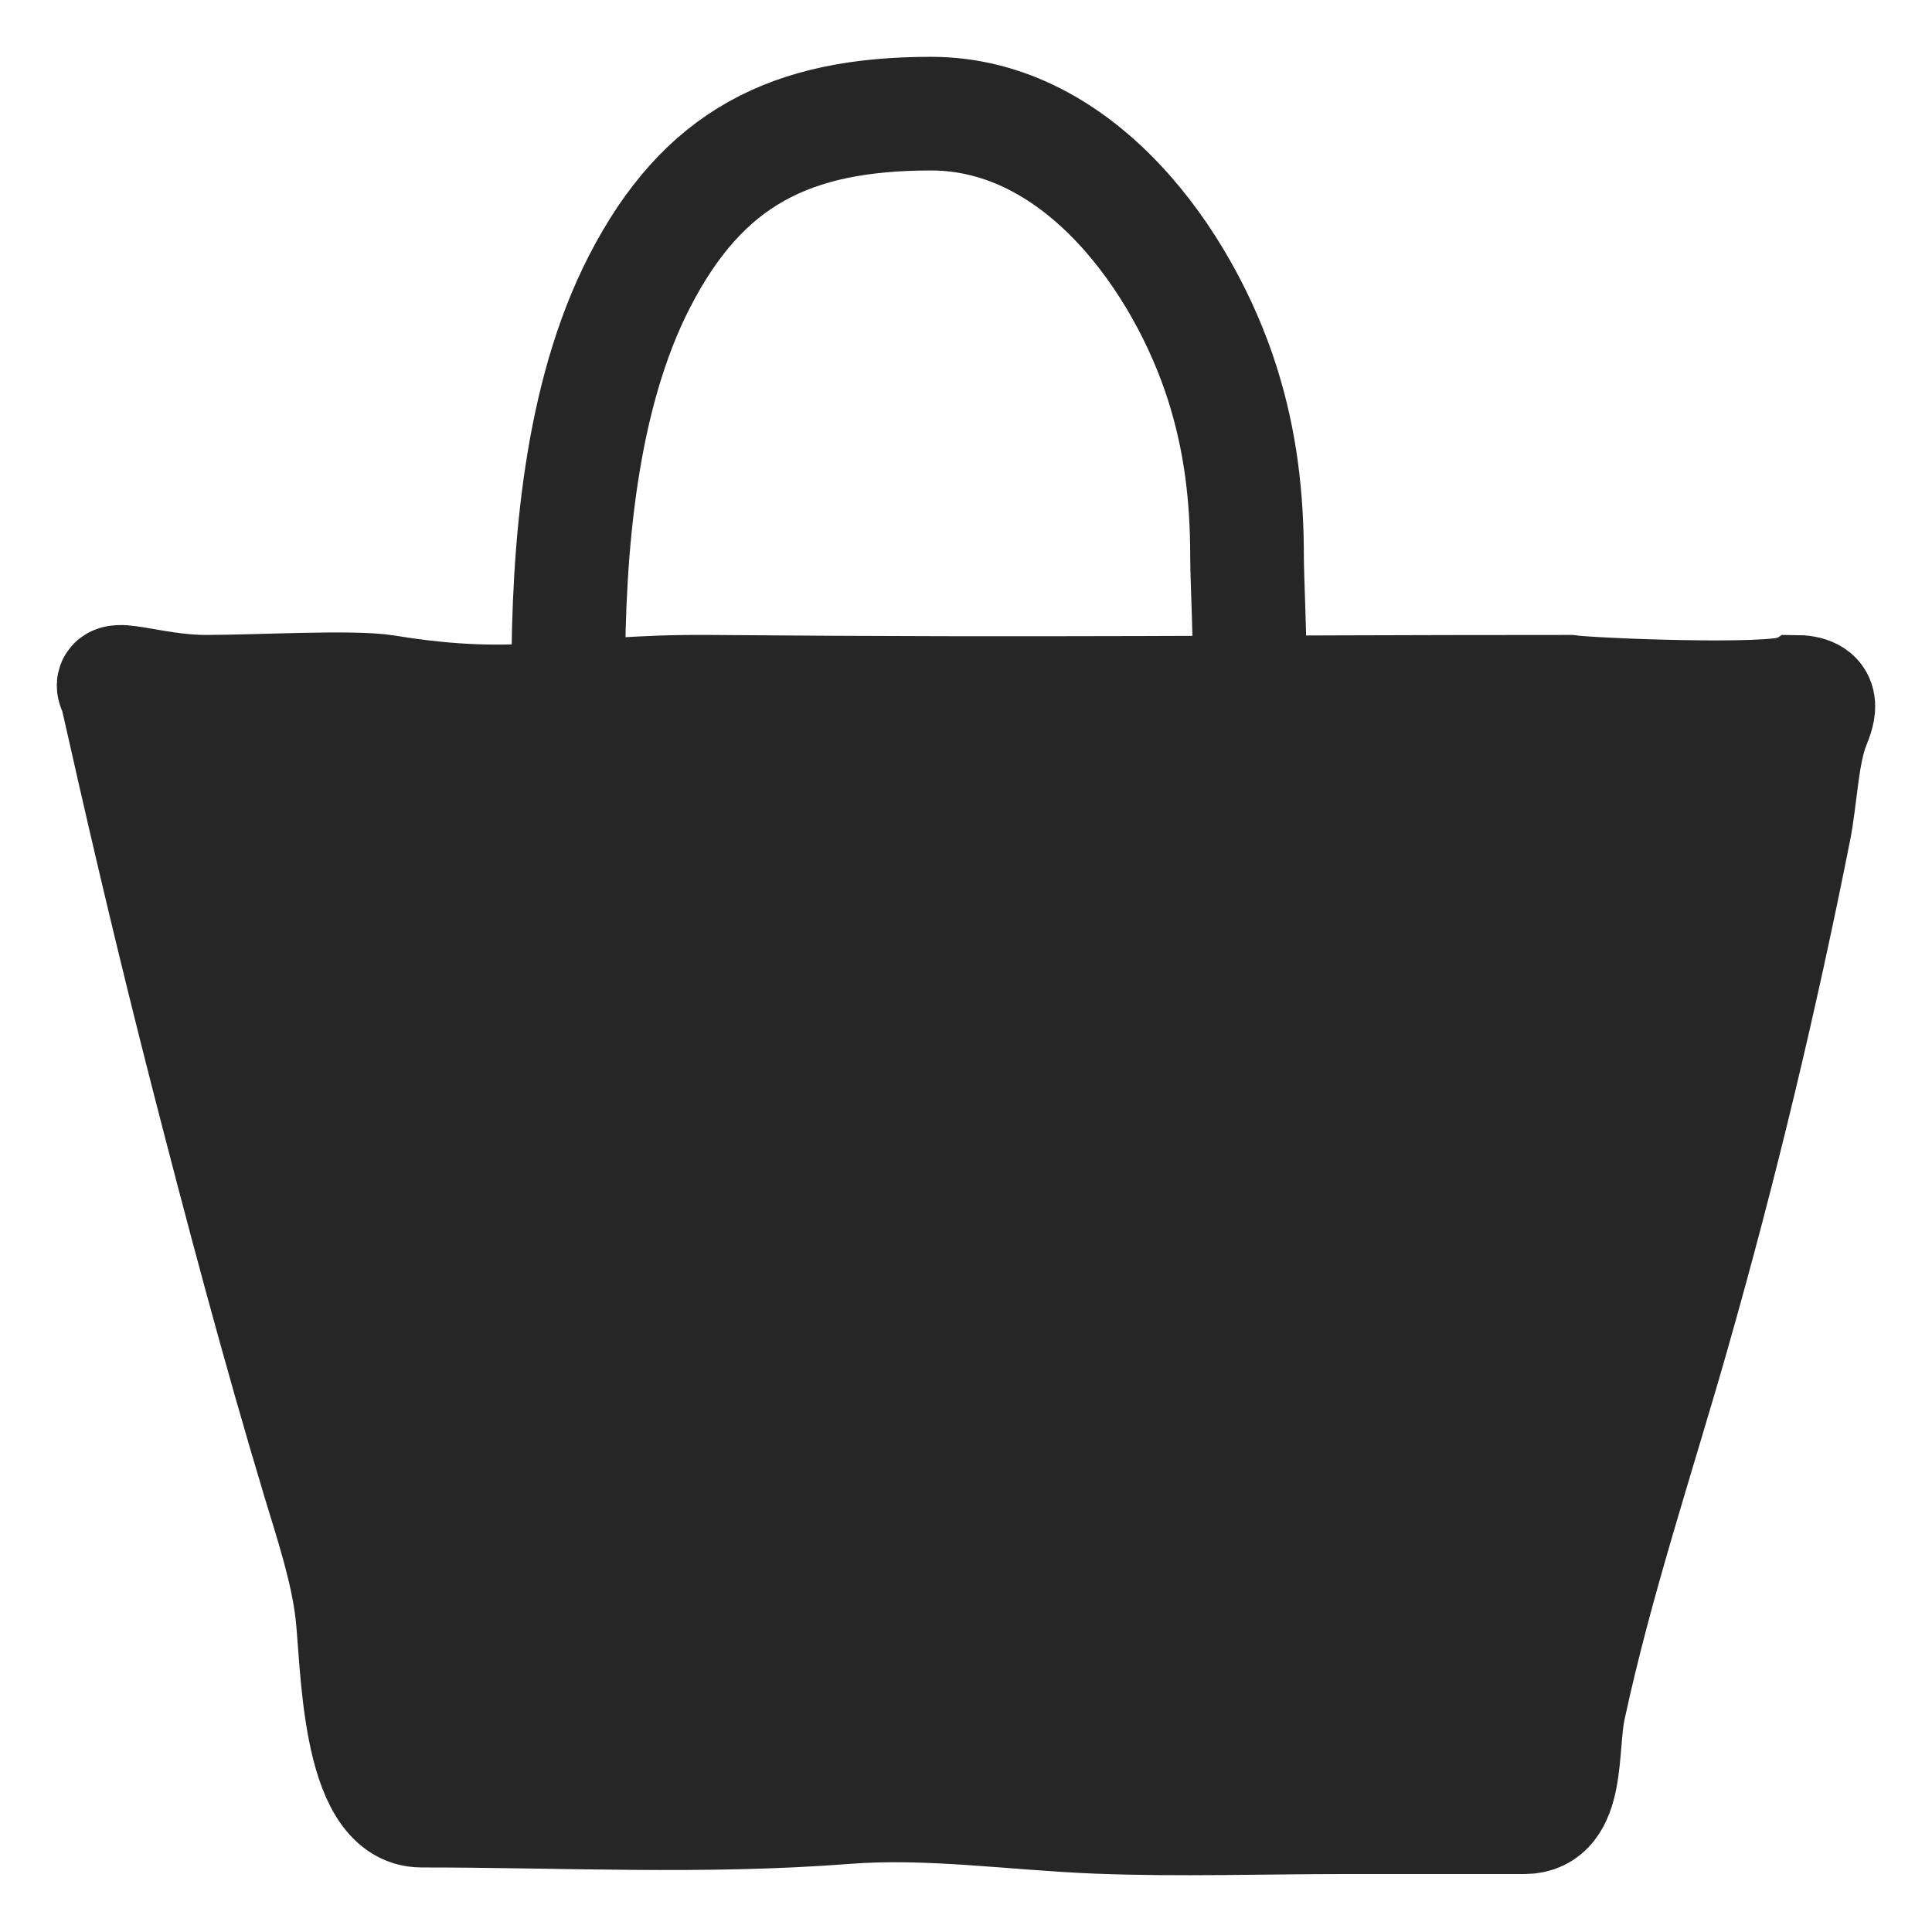 <?xml version="1.0" encoding="UTF-8"?> <svg xmlns="http://www.w3.org/2000/svg" width="17" height="17" viewBox="0 0 17 17" fill="none"><path d="M1.097 6.417C1.077 6.327 1.022 6.087 1.022 6.087C0.897 5.891 1.314 6.087 1.815 6.087C2.315 6.086 3.103 6.038 3.401 6.087C4.596 6.283 5.03 6.077 6.248 6.087C9.301 6.113 10.801 6.087 13.805 6.087C14.019 6.116 15.592 6.179 15.789 6.087C16.07 6.087 16.007 6.251 15.956 6.378C15.855 6.629 15.844 7.022 15.789 7.297C15.488 8.812 15.141 10.258 14.72 11.737C14.407 12.835 14.046 13.91 13.805 15.029C13.73 15.376 13.816 15.99 13.413 15.99L11.836 15.99C11.112 15.99 10.382 16.015 9.658 15.987C8.919 15.958 8.179 15.845 7.439 15.902C6.189 15.999 4.952 15.932 3.709 15.932C3.141 15.932 3.148 14.61 3.097 14.181C3.052 13.802 2.92 13.404 2.809 13.038C2.448 11.839 2.126 10.626 1.814 9.41C1.56 8.417 1.322 7.418 1.097 6.417Z" fill="#262626" stroke="#262626" stroke-linecap="round"></path><path d="M5 5.96C5 4.835 5.104 3.495 5.627 2.478C6.186 1.391 6.954 1 8.192 1C9.507 1 10.419 2.312 10.756 3.375C10.917 3.885 10.973 4.373 10.973 4.905C10.973 5.077 11 5.644 11 6" stroke="#262626" stroke-linecap="round"></path></svg> 